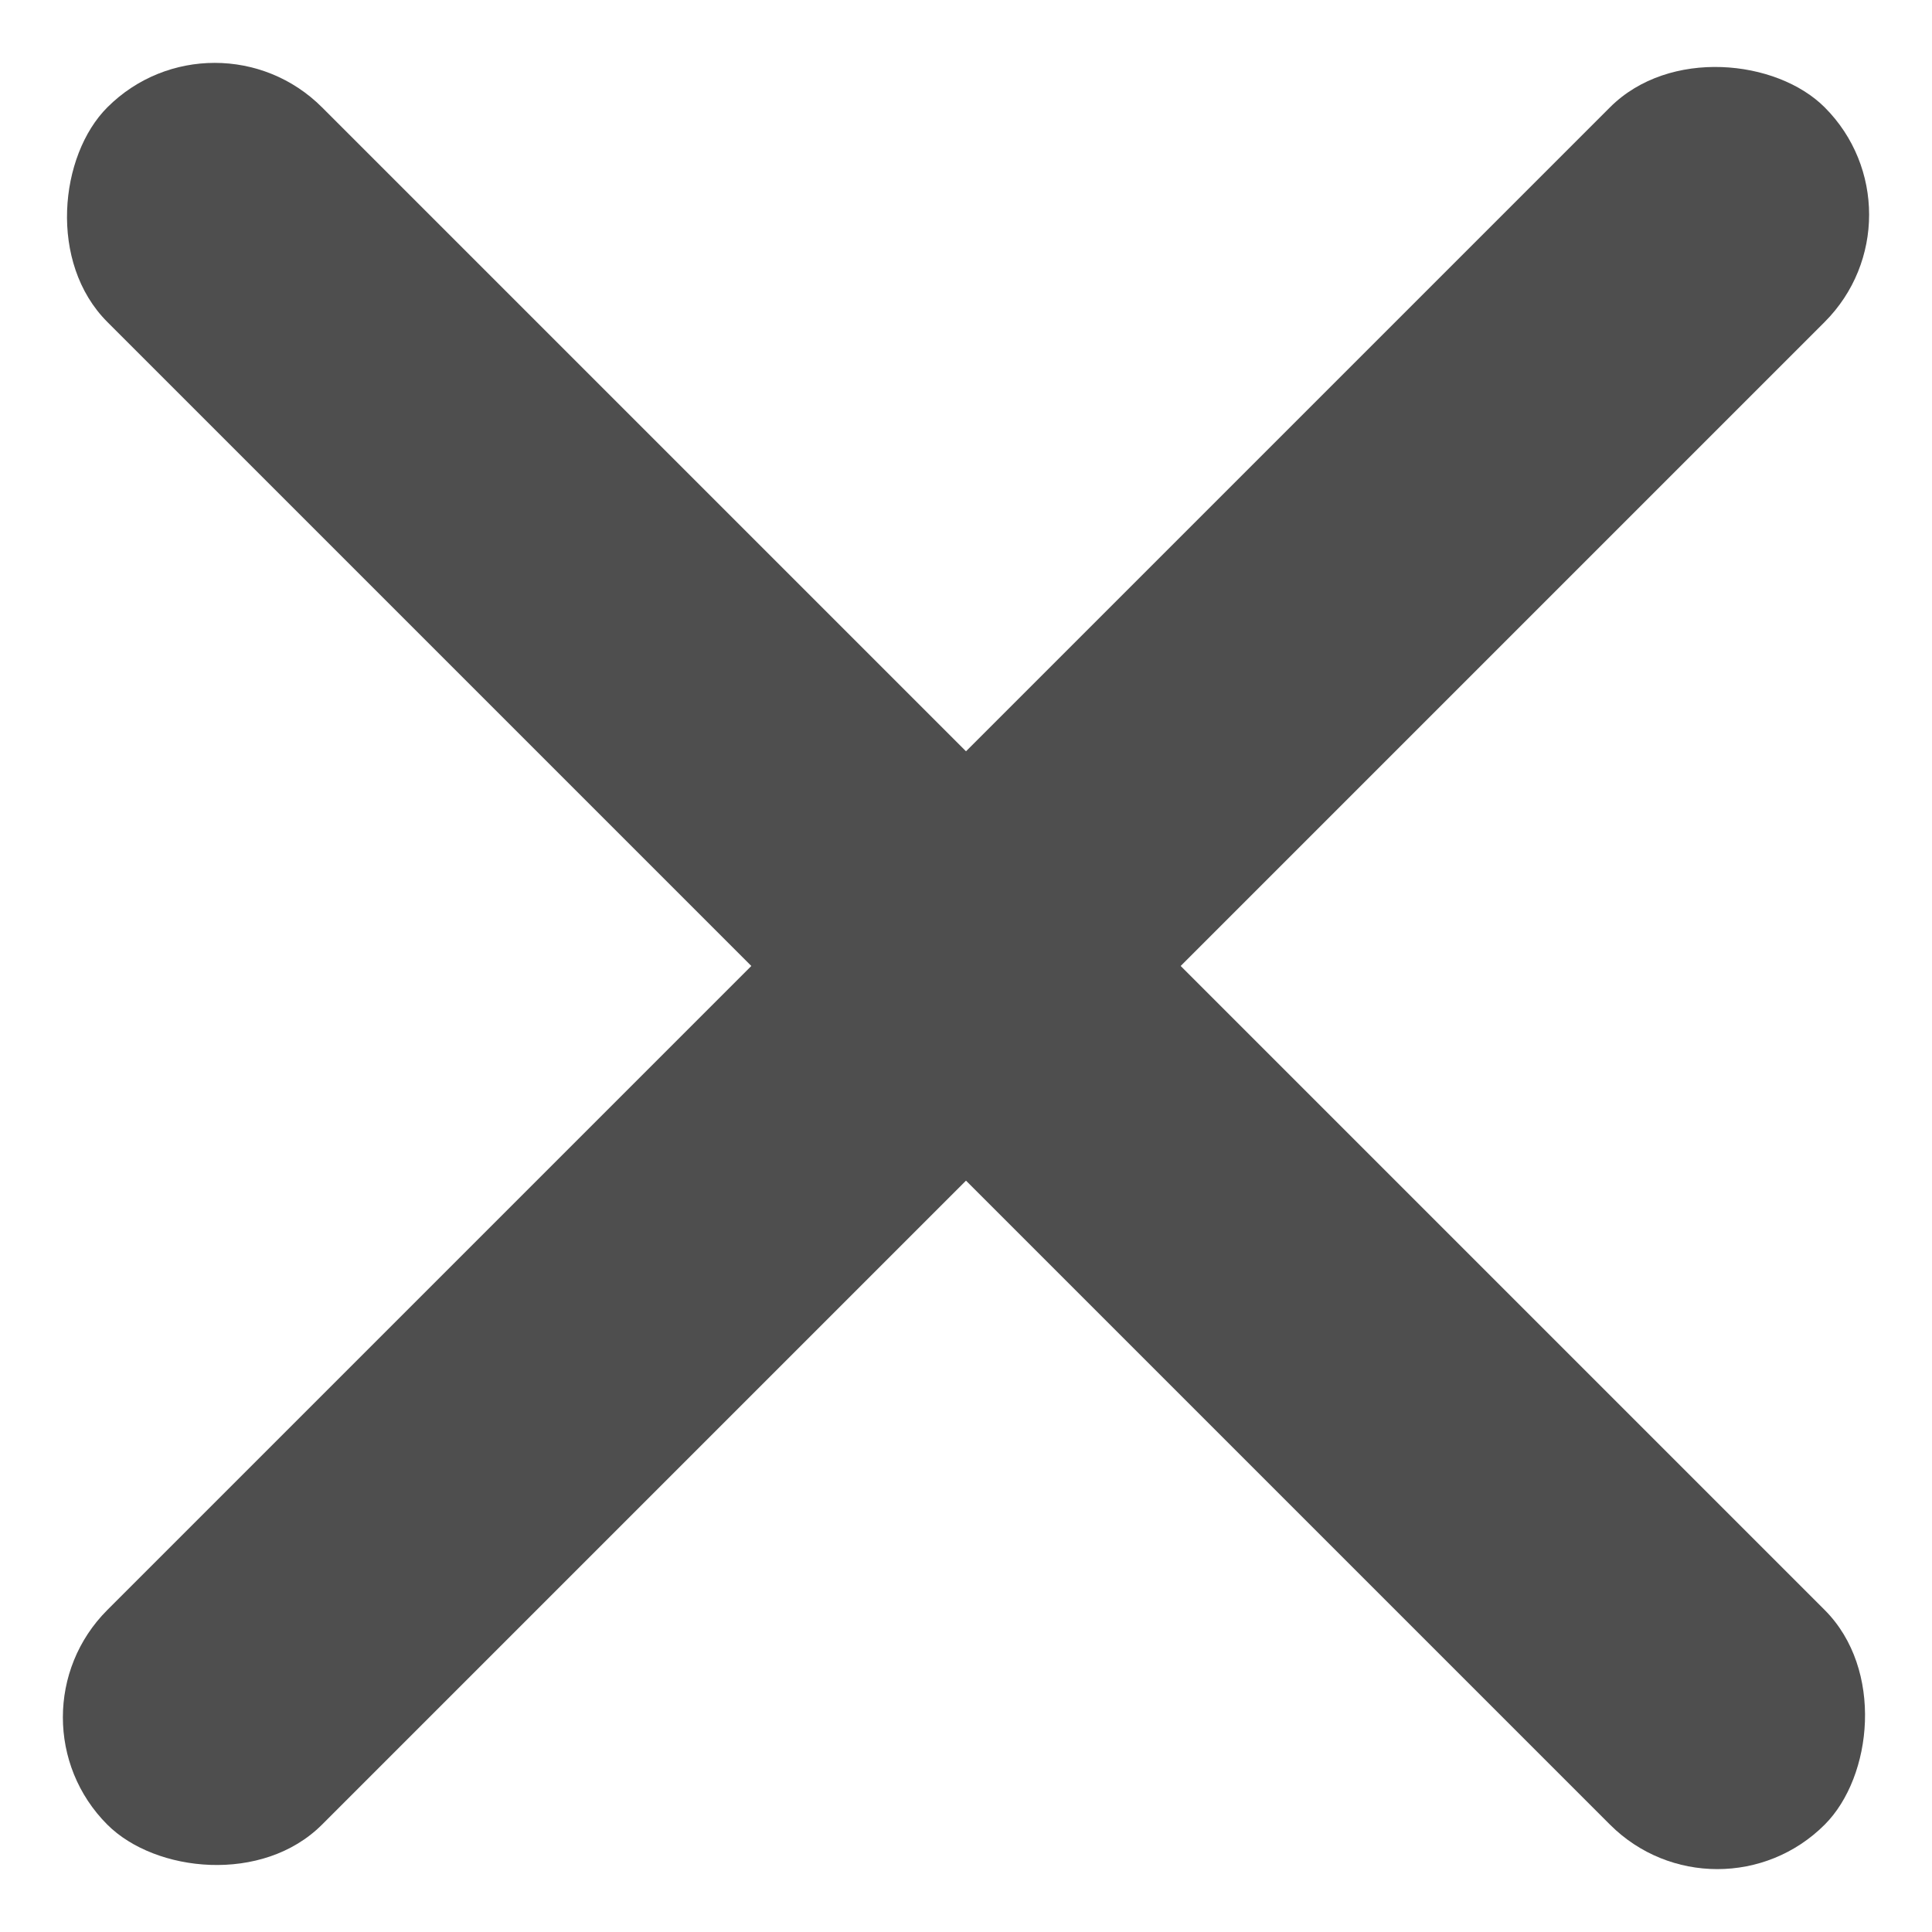 <svg xmlns="http://www.w3.org/2000/svg" width="15.82" height="15.82" viewBox="0 0 31.82 31.82">
  <g id="Group_13771" data-name="Group 13771" transform="translate(-301.09 -20.707)">
    <rect id="Rectangle_953" data-name="Rectangle 953" width="40" height="5" rx="2.5" transform="translate(304.626 20.707) rotate(45)" fill="#4e4e4e"/>
    <rect id="Rectangle_955" data-name="Rectangle 955" width="40" height="5" rx="2.5" transform="translate(301.09 48.991) rotate(-45)" fill="#4e4e4e"/>
  </g>
</svg>
